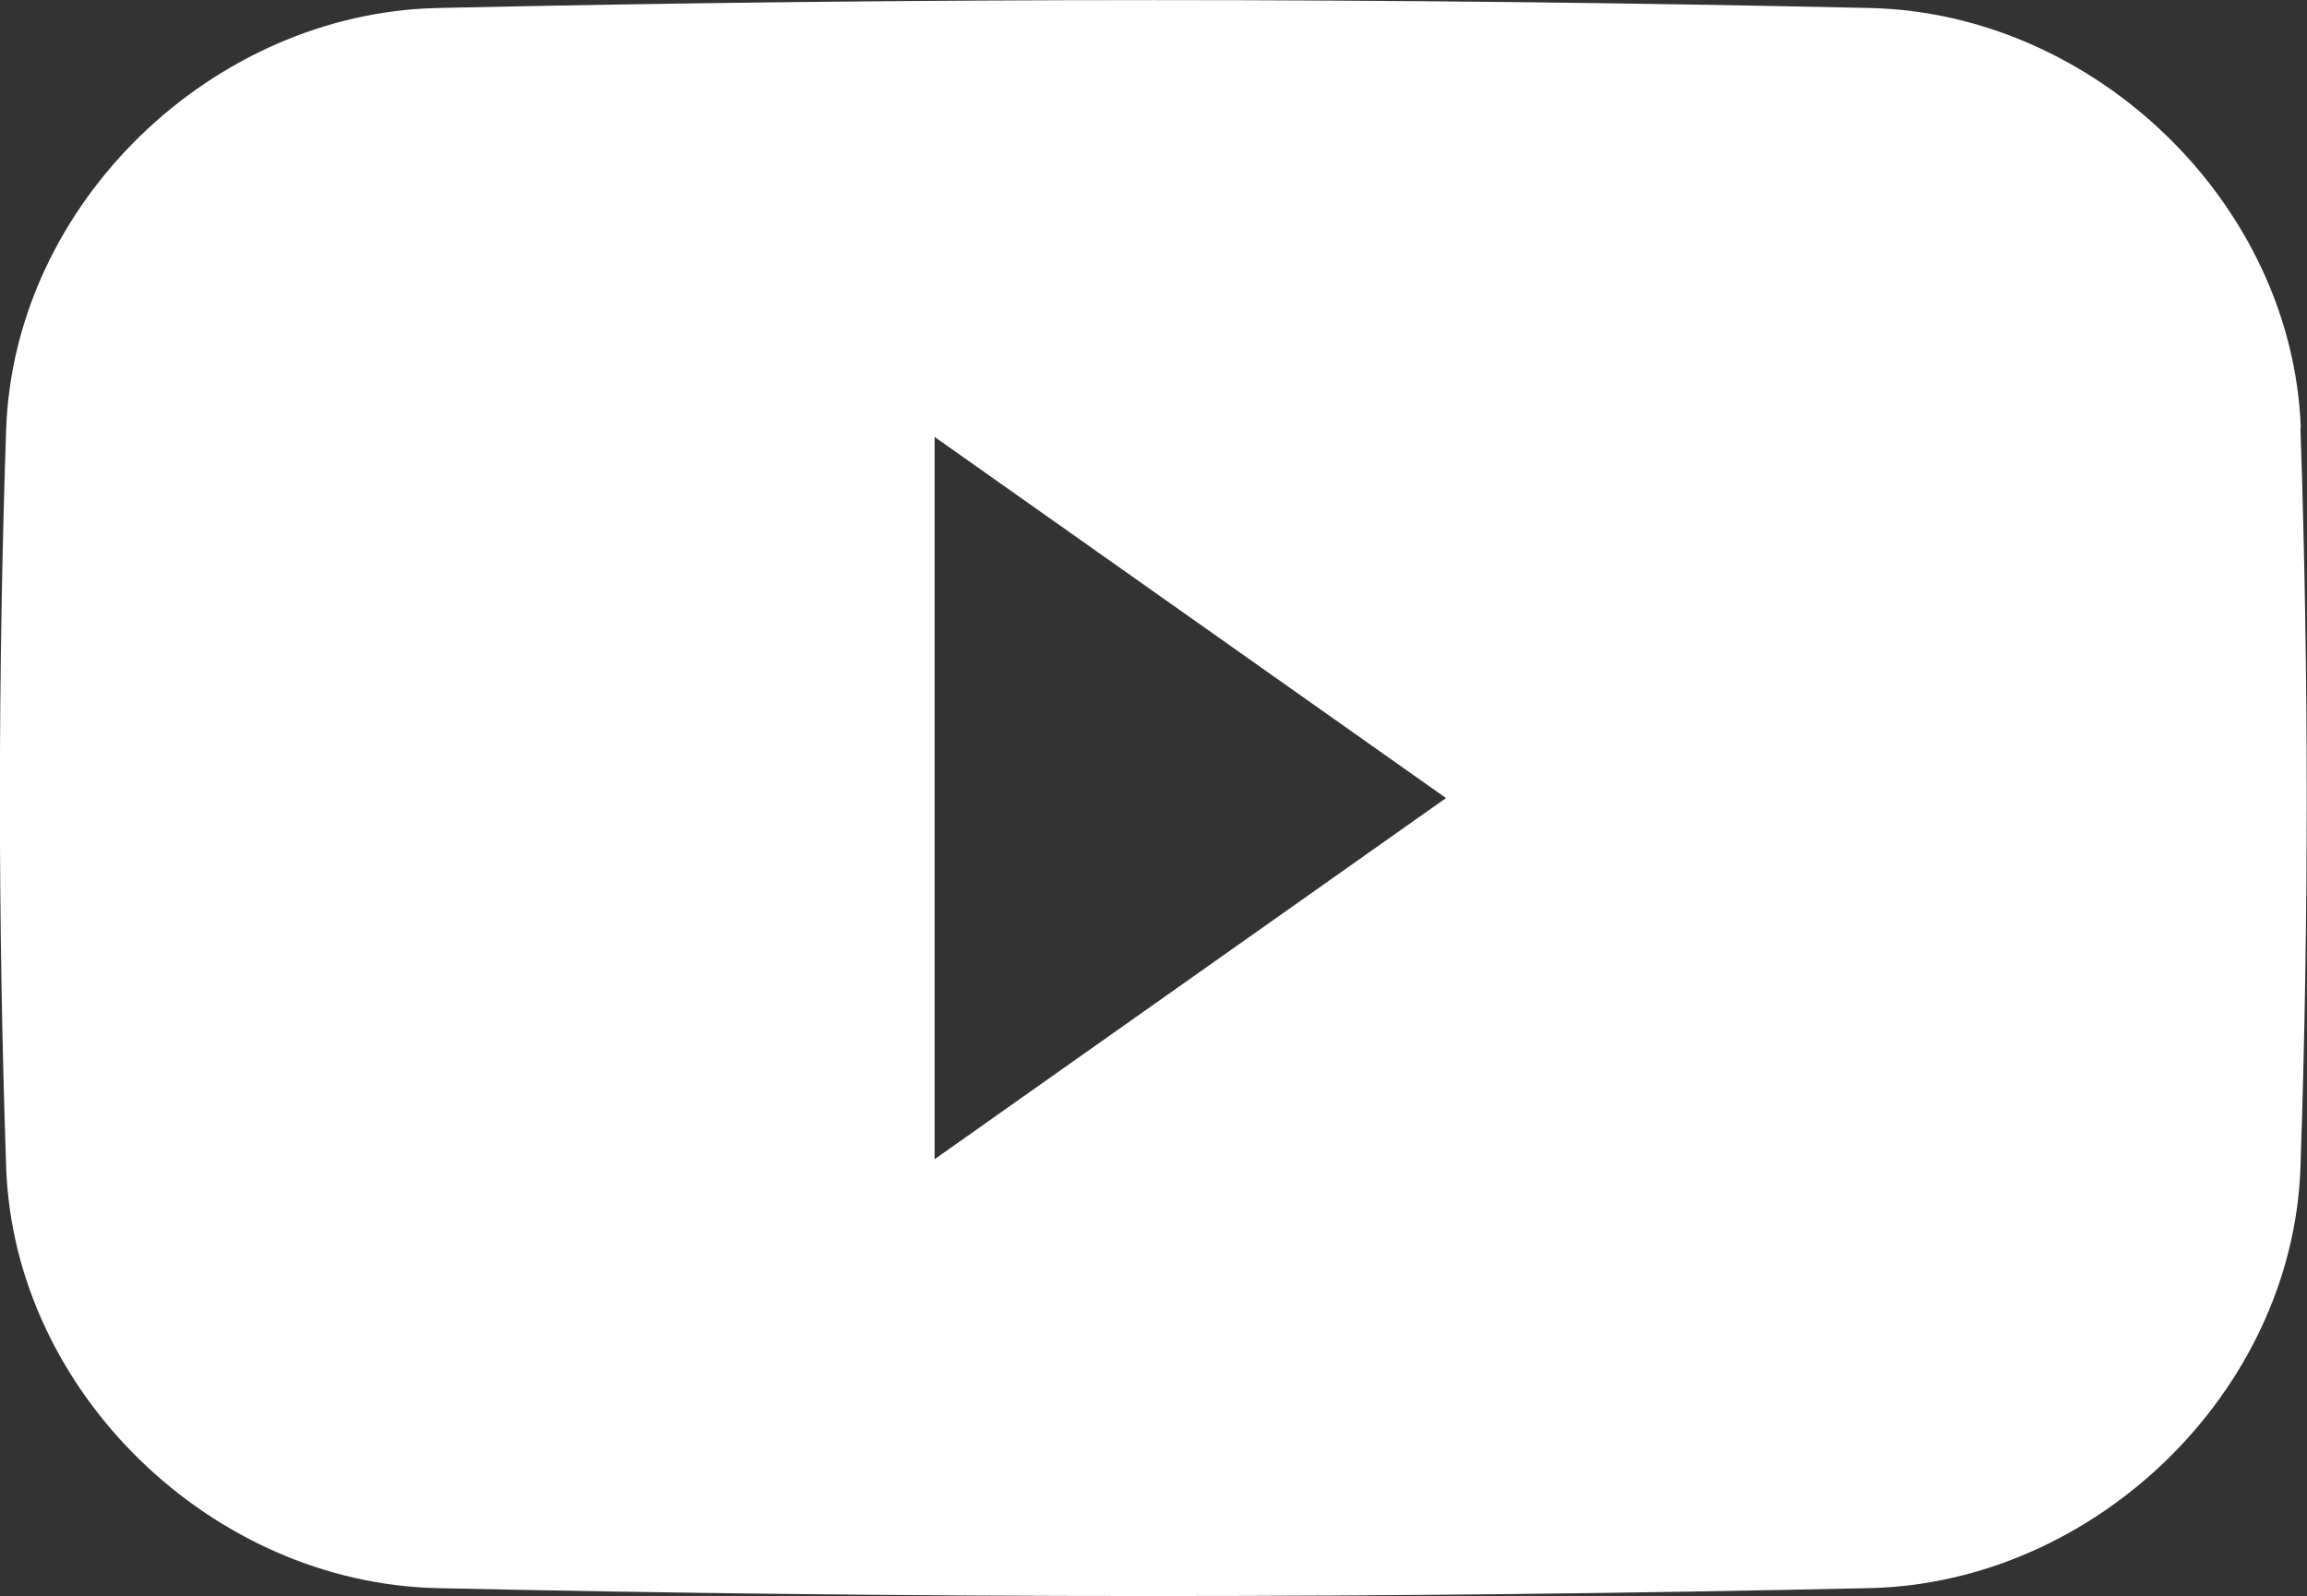 <?xml version="1.0" encoding="UTF-8"?>
<svg id="_レイヤー_2" data-name="レイヤー 2" xmlns="http://www.w3.org/2000/svg" width="63.29" height="43.8" viewBox="0 0 63.29 43.8">
  <rect x="0" y="0" width="63.29" height="43.8" fill="#333333" stroke="none"/>
  <defs>
    <style>
      .cls-1 {
        fill: #fff;
        stroke-width: 0px;
      }
    </style>
  </defs>
  <g id="WEB">
    <path class="cls-1" d="m63.12,11.74c-.23-6.16-5.65-11.37-11.8-11.52C38.2-.07,25.09-.07,11.98.22,5.82.37.41,5.57.17,11.74-.06,18.51-.06,25.29.17,32.06c.23,6.16,5.65,11.37,11.8,11.52,13.11.29,26.23.29,39.34,0,6.15-.15,11.57-5.36,11.8-11.52.23-6.77.23-13.55,0-20.32ZM25.64,31.81V11.99l14.03,9.91-14.03,9.91Z"/>
  </g>
</svg>
